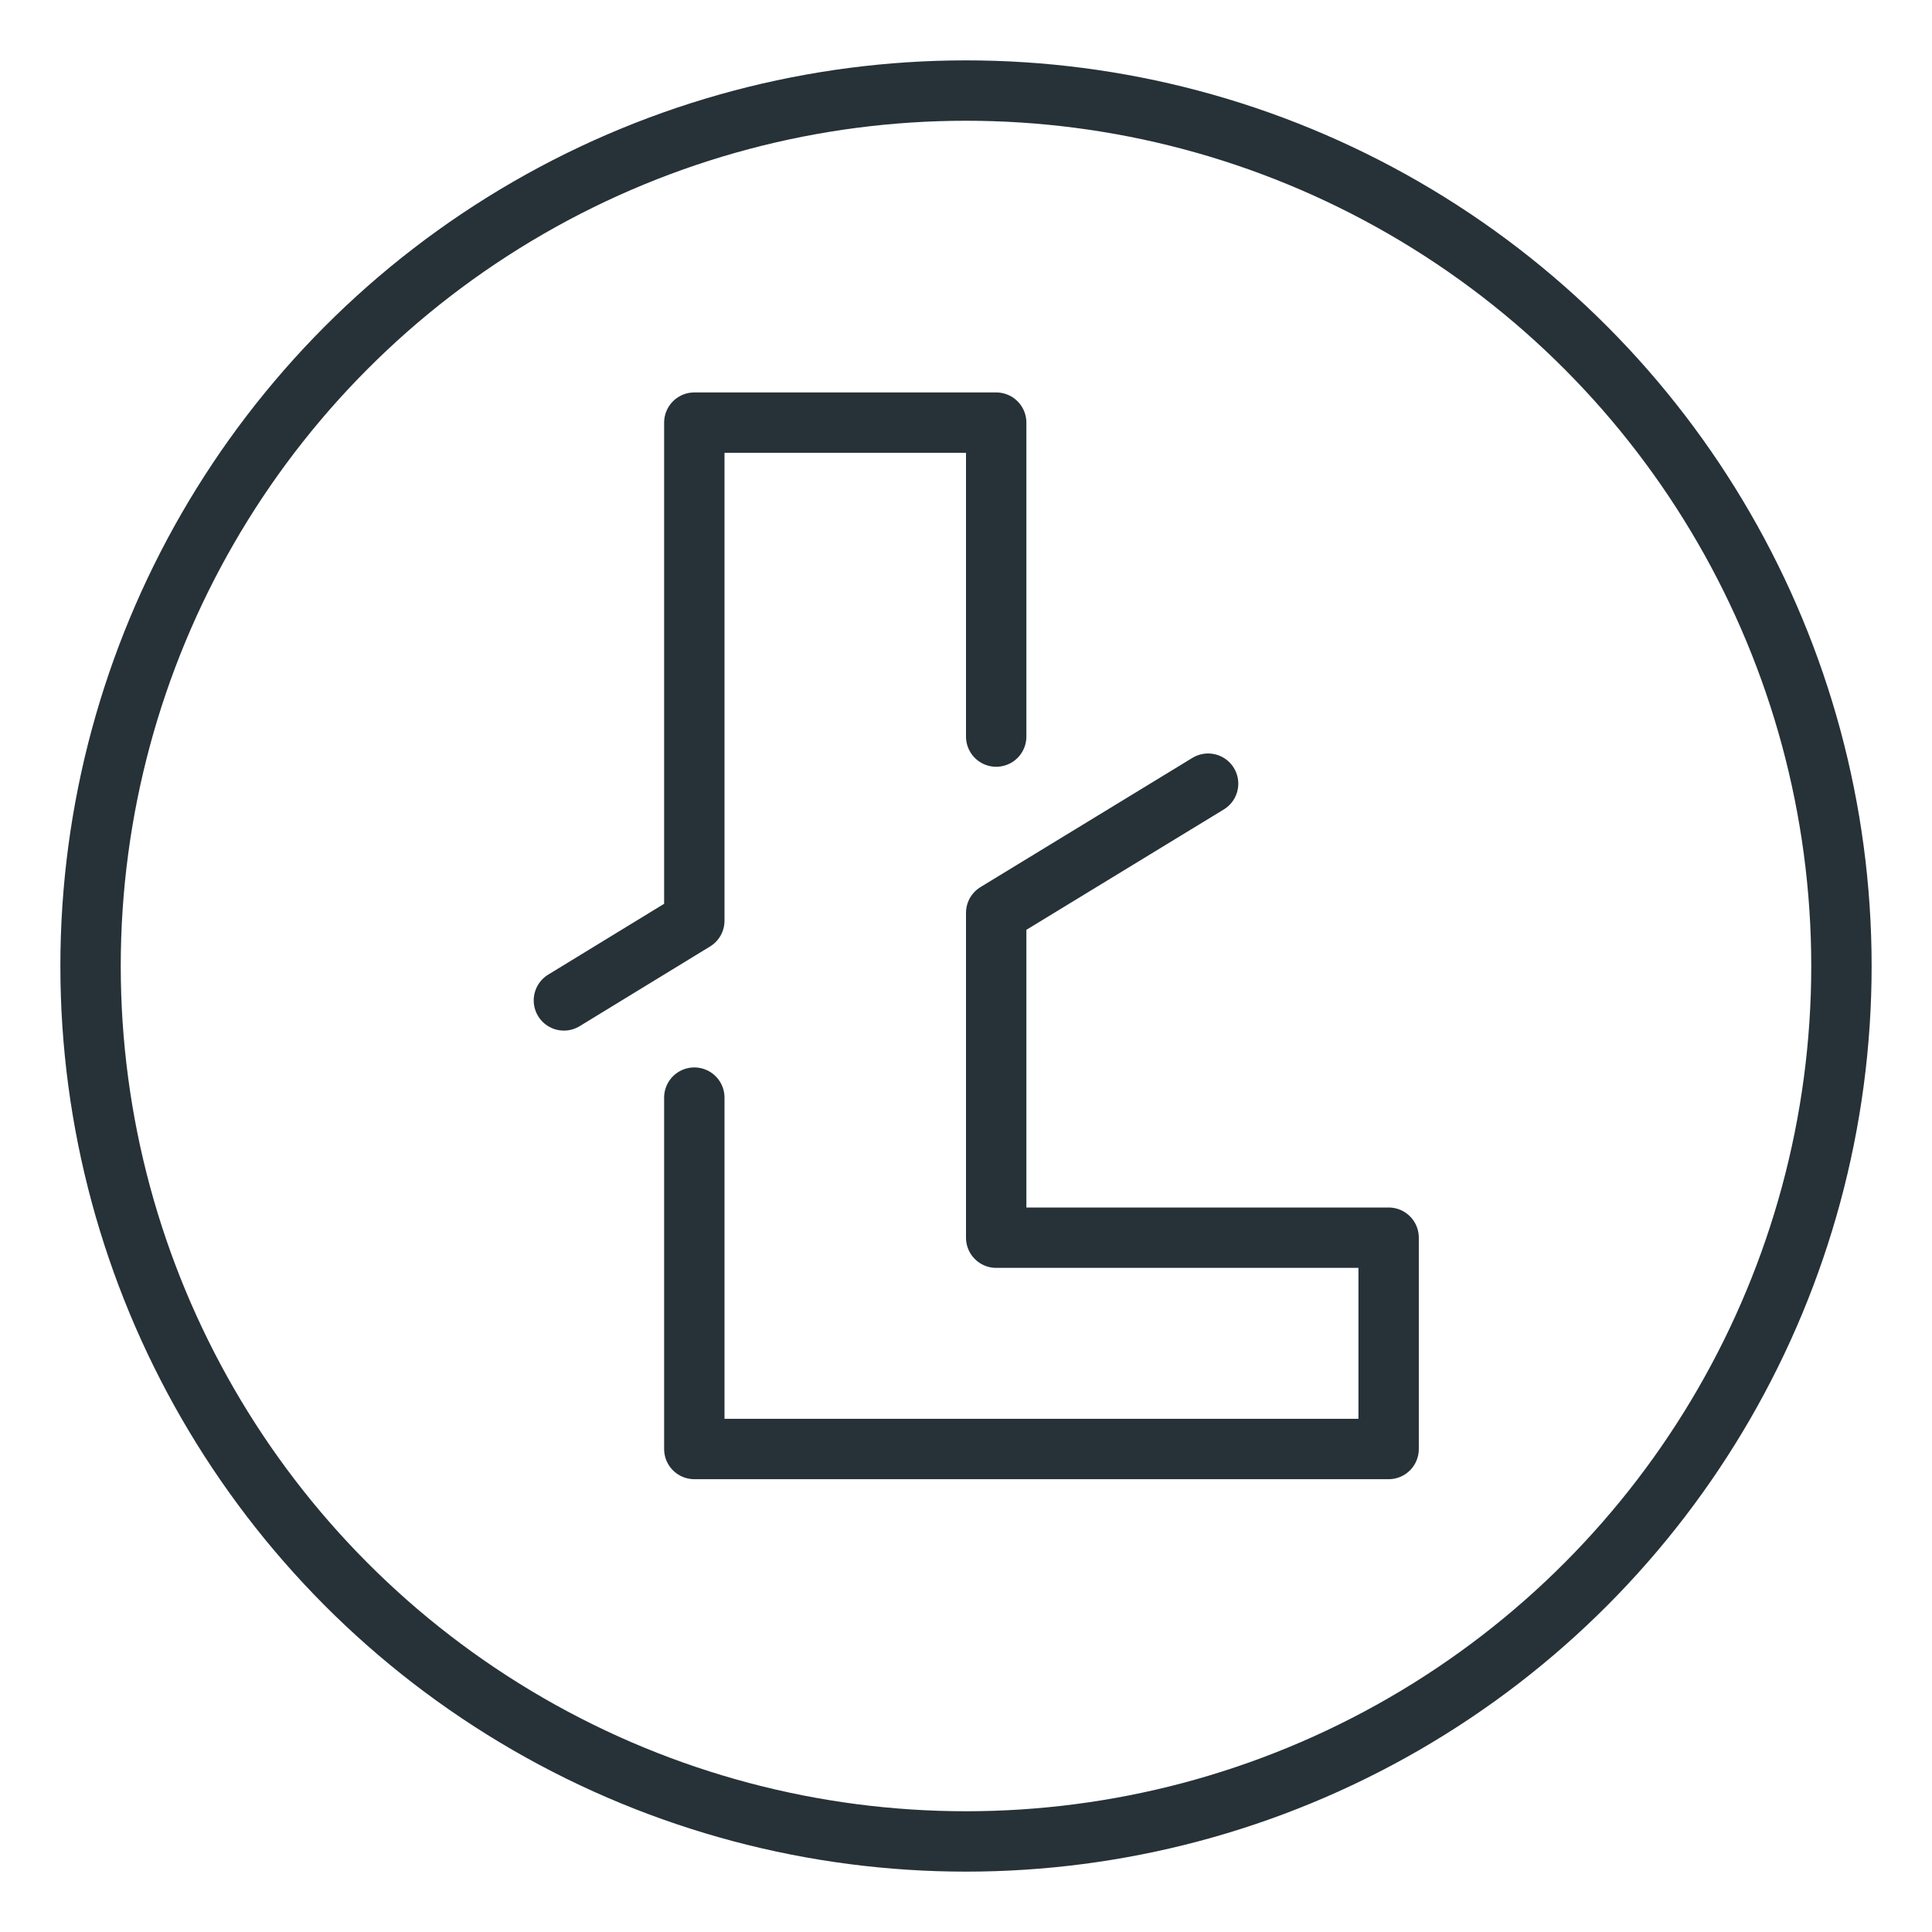 <?xml version="1.0" ?>
<!DOCTYPE svg  PUBLIC '-//W3C//DTD SVG 1.1//EN'  'http://www.w3.org/Graphics/SVG/1.1/DTD/svg11.dtd'>
<!-- Uploaded to: SVG Repo, www.svgrepo.com, Generator: SVG Repo Mixer Tools -->
<svg width="800px" height="800px" viewBox="0 0 32 32" id="_x3C_Layer_x3E_" version="1.1" xml:space="preserve" xmlns="http://www.w3.org/2000/svg" xmlns:xlink="http://www.w3.org/1999/xlink">
<style type="text/css">
<![CDATA[
	.st0{fill:none;stroke:#455A64;stroke-linecap:round;stroke-linejoin:round;stroke-miterlimit:10;}
	.st1{fill:none;stroke:#263238;stroke-linecap:round;stroke-linejoin:round;stroke-miterlimit:10;}
]]>
</style>
<g id="Litecoin_LTC_1_">
<g id="XMLID_109_">
<polyline class="st1" id="XMLID_108_" points="16.5,12.2 16.5,7 11.5,7 11.5,15.25 9.34,16.57   "/>
<polyline class="st1" id="XMLID_39_" points="11.5,18.18 11.5,24 23,24 23,20.5 16.5,20.5 16.5,15.12 20.01,12.98   "/>
<circle class="st1" cx="16" cy="16" id="XMLID_183_" r="14.5"/>
</g>
</g>
</svg>